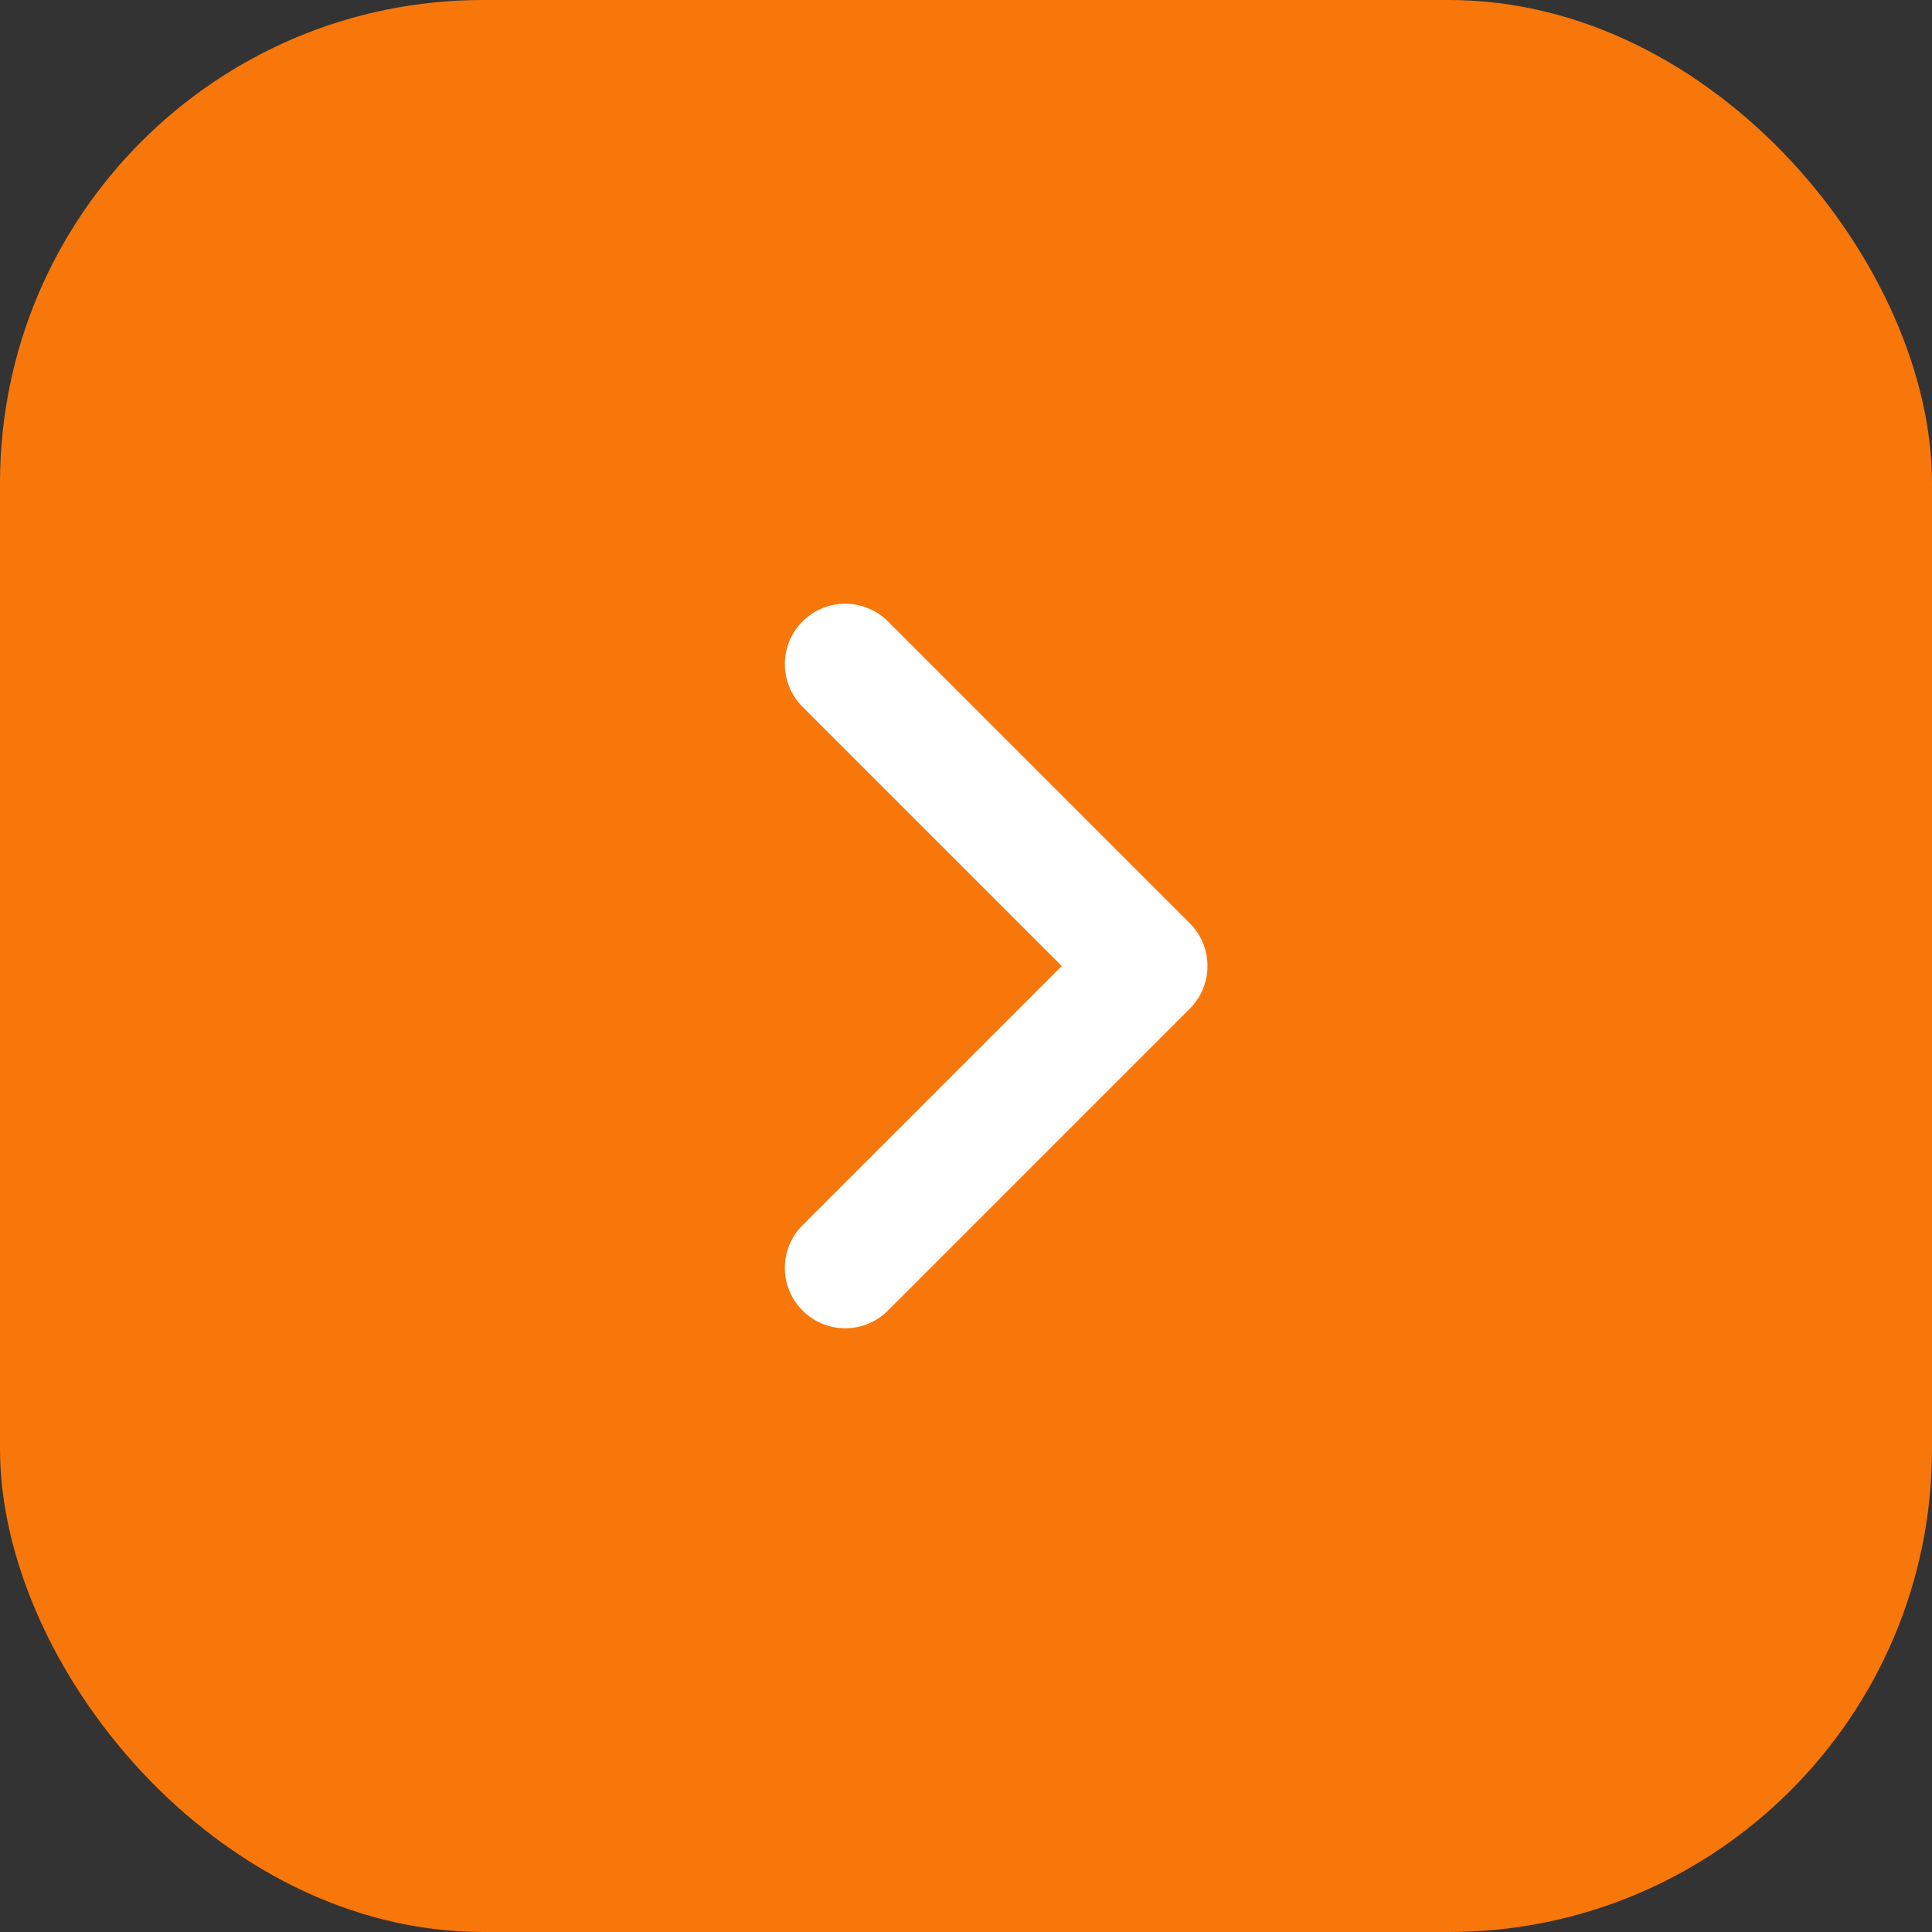 <?xml version="1.0" encoding="UTF-8"?>
<svg xmlns="http://www.w3.org/2000/svg" width="32" height="32" viewBox="0 0 32 32" fill="none">
  <rect x="0" y="0" width="32" height="32" fill="#333333" stroke="none"/>
  <rect width="32" height="32" rx="8" fill="#F7770A"></rect>
  <path fill-rule="evenodd" clip-rule="evenodd" d="M14.707 10.293C14.317 9.902 13.683 9.902 13.293 10.293C12.902 10.683 12.902 11.317 13.293 11.707L17.586 16L13.293 20.293C12.902 20.683 12.902 21.317 13.293 21.707C13.683 22.098 14.317 22.098 14.707 21.707L19.707 16.707C19.756 16.658 19.799 16.606 19.835 16.55C20.091 16.162 20.049 15.635 19.707 15.293L14.707 10.293Z" fill="white"></path>
</svg>
